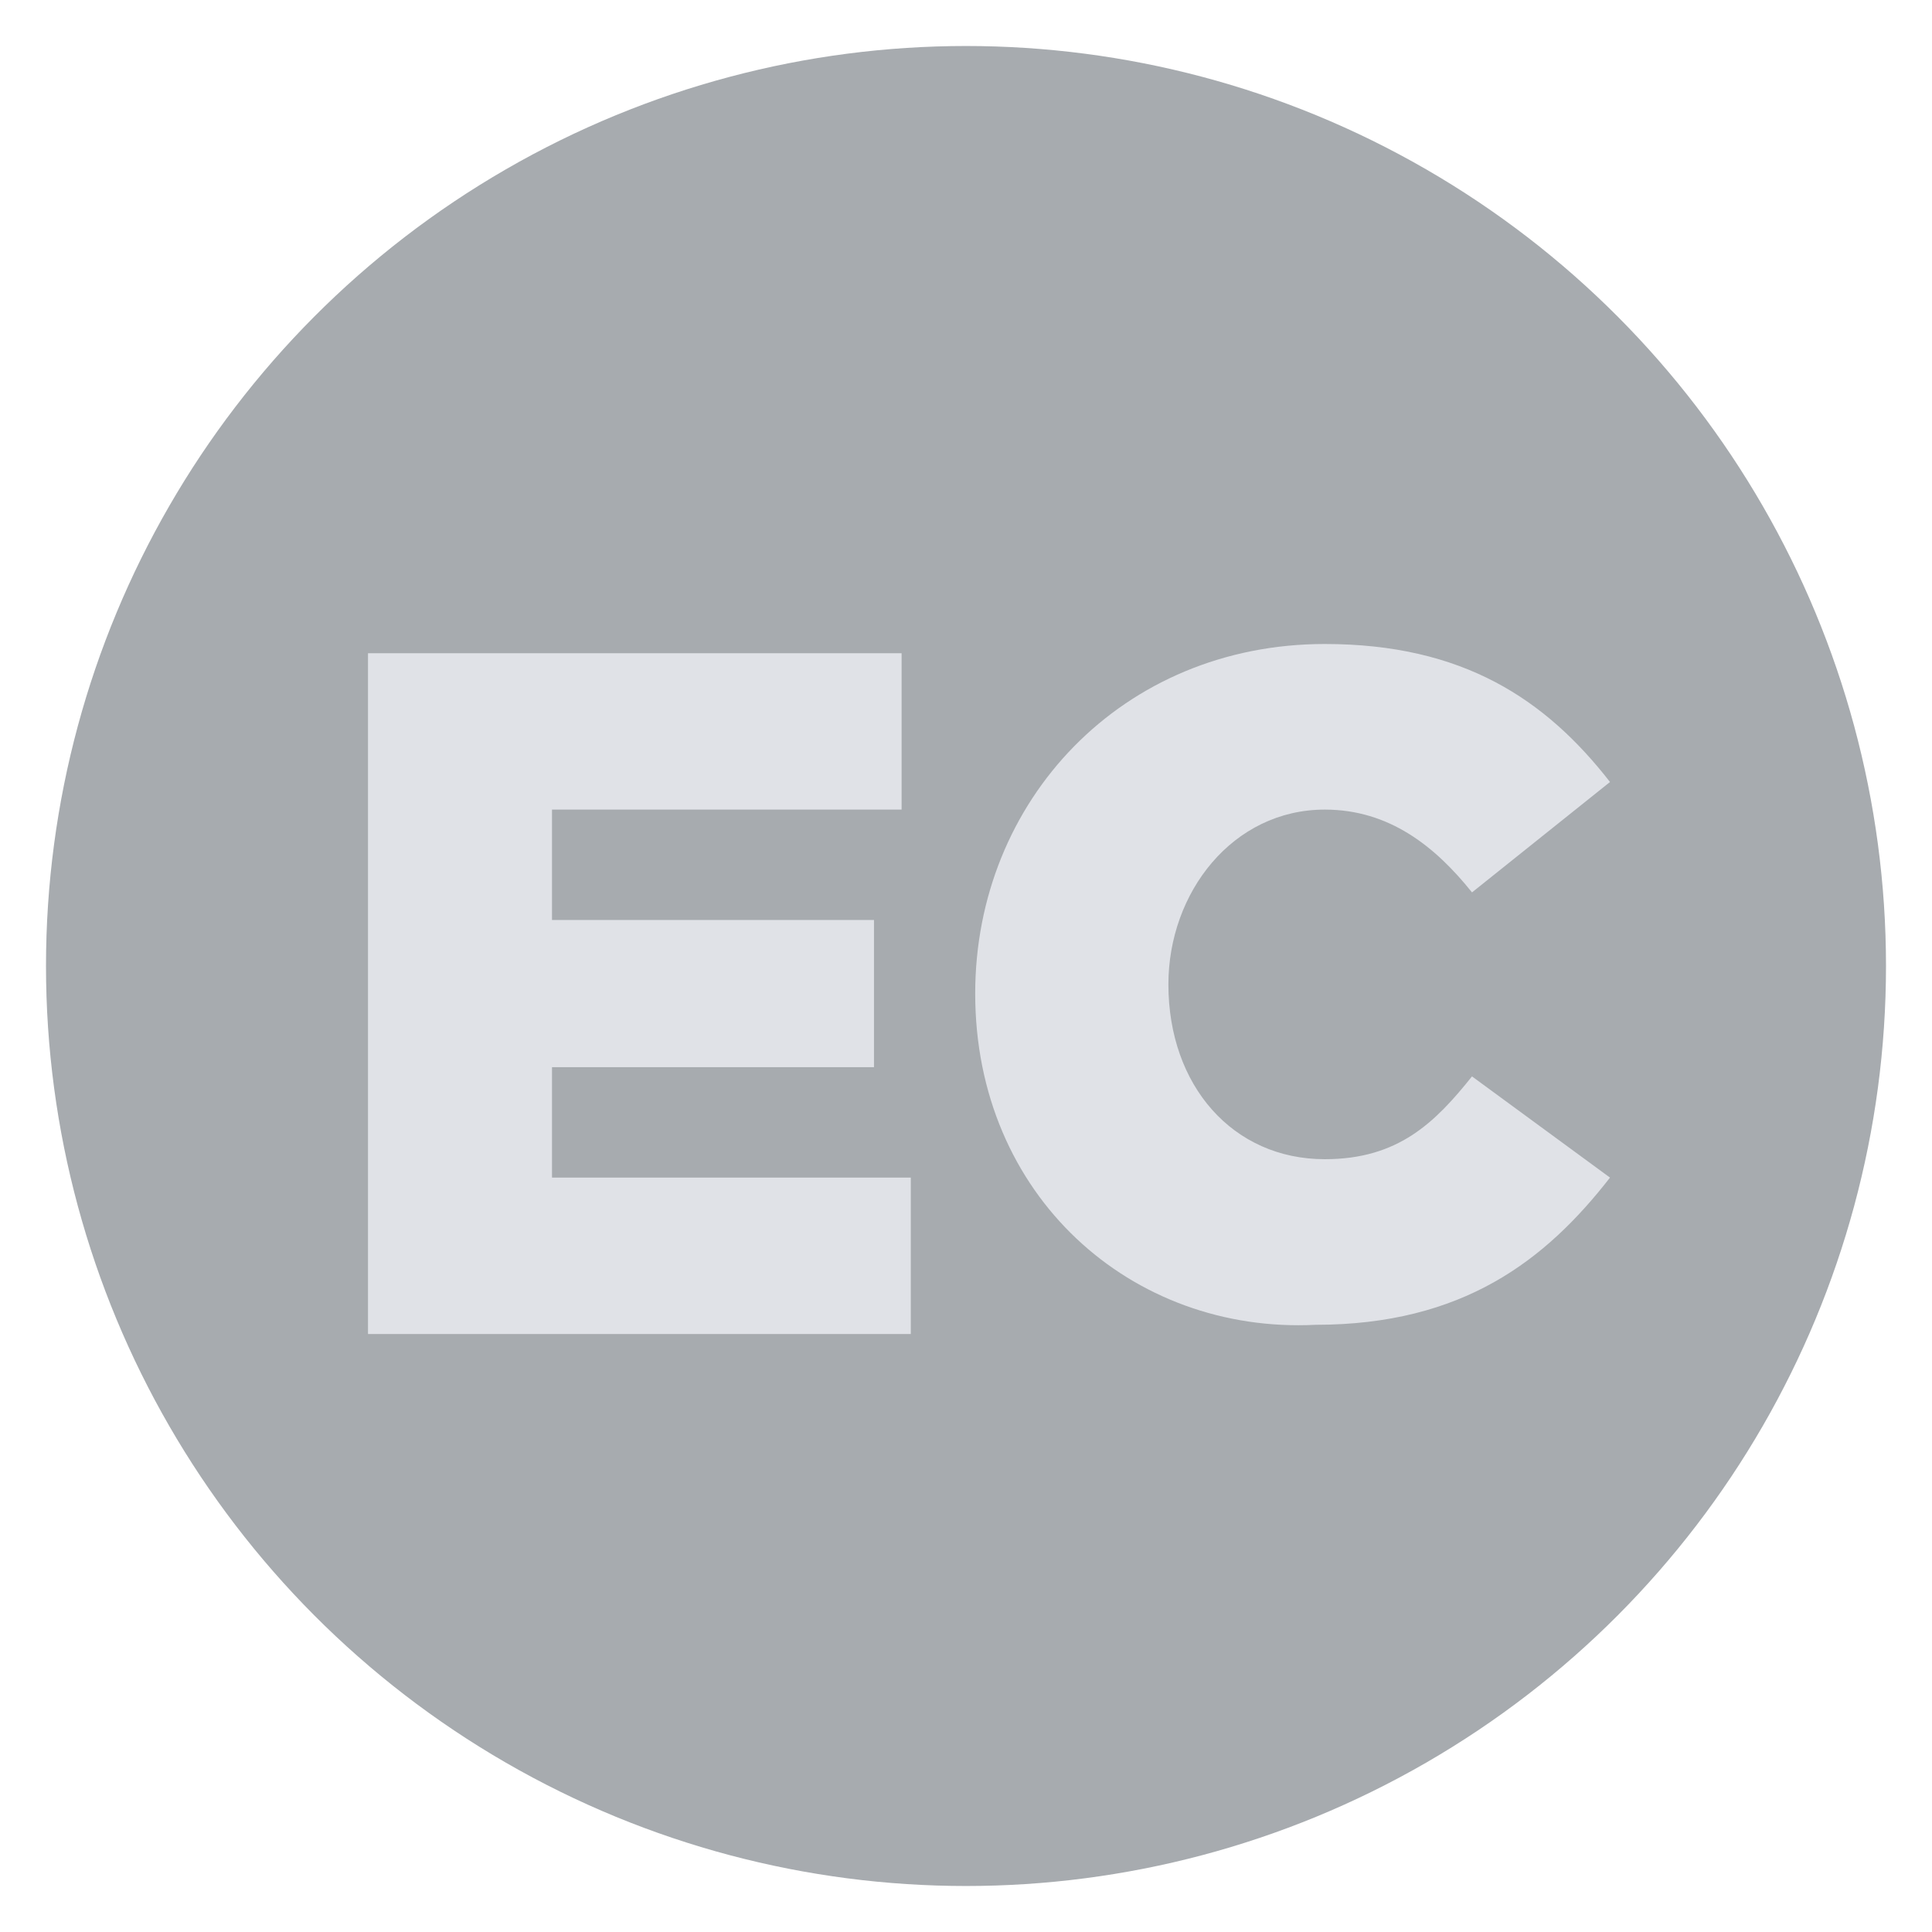 <svg width="20" height="20" xmlns="http://www.w3.org/2000/svg" xmlns:xlink="http://www.w3.org/1999/xlink" x="0px" y="0px" viewBox="0 0 21 21" enable-background="new 0 0 21 21" xml:space="preserve"><circle id="XMLID_3_" fill="#A7ABAF" cx="10.5" cy="10.5" r="10"></circle><path fill="#E0E2E7" d="M4,7.1h5.8v1.7H6V10h3.5v1.6H6v1.2h3.9v1.7H4V7.1z"></path><path fill="#E0E2E7" d="M10.6,10.8L10.6,10.8c0-2.1,1.6-3.8,3.8-3.8c1.5,0,2.4,0.6,3.1,1.5L16,9.7c-0.4-0.5-0.9-0.9-1.6-0.9c-1,0-1.7,0.9-1.7,1.9v0c0,1.1,0.7,1.9,1.7,1.9c0.8,0,1.2-0.4,1.6-0.9l1.5,1.1c-0.7,0.9-1.6,1.6-3.2,1.6C12.3,14.5,10.6,13,10.6,10.8z"></path></svg>